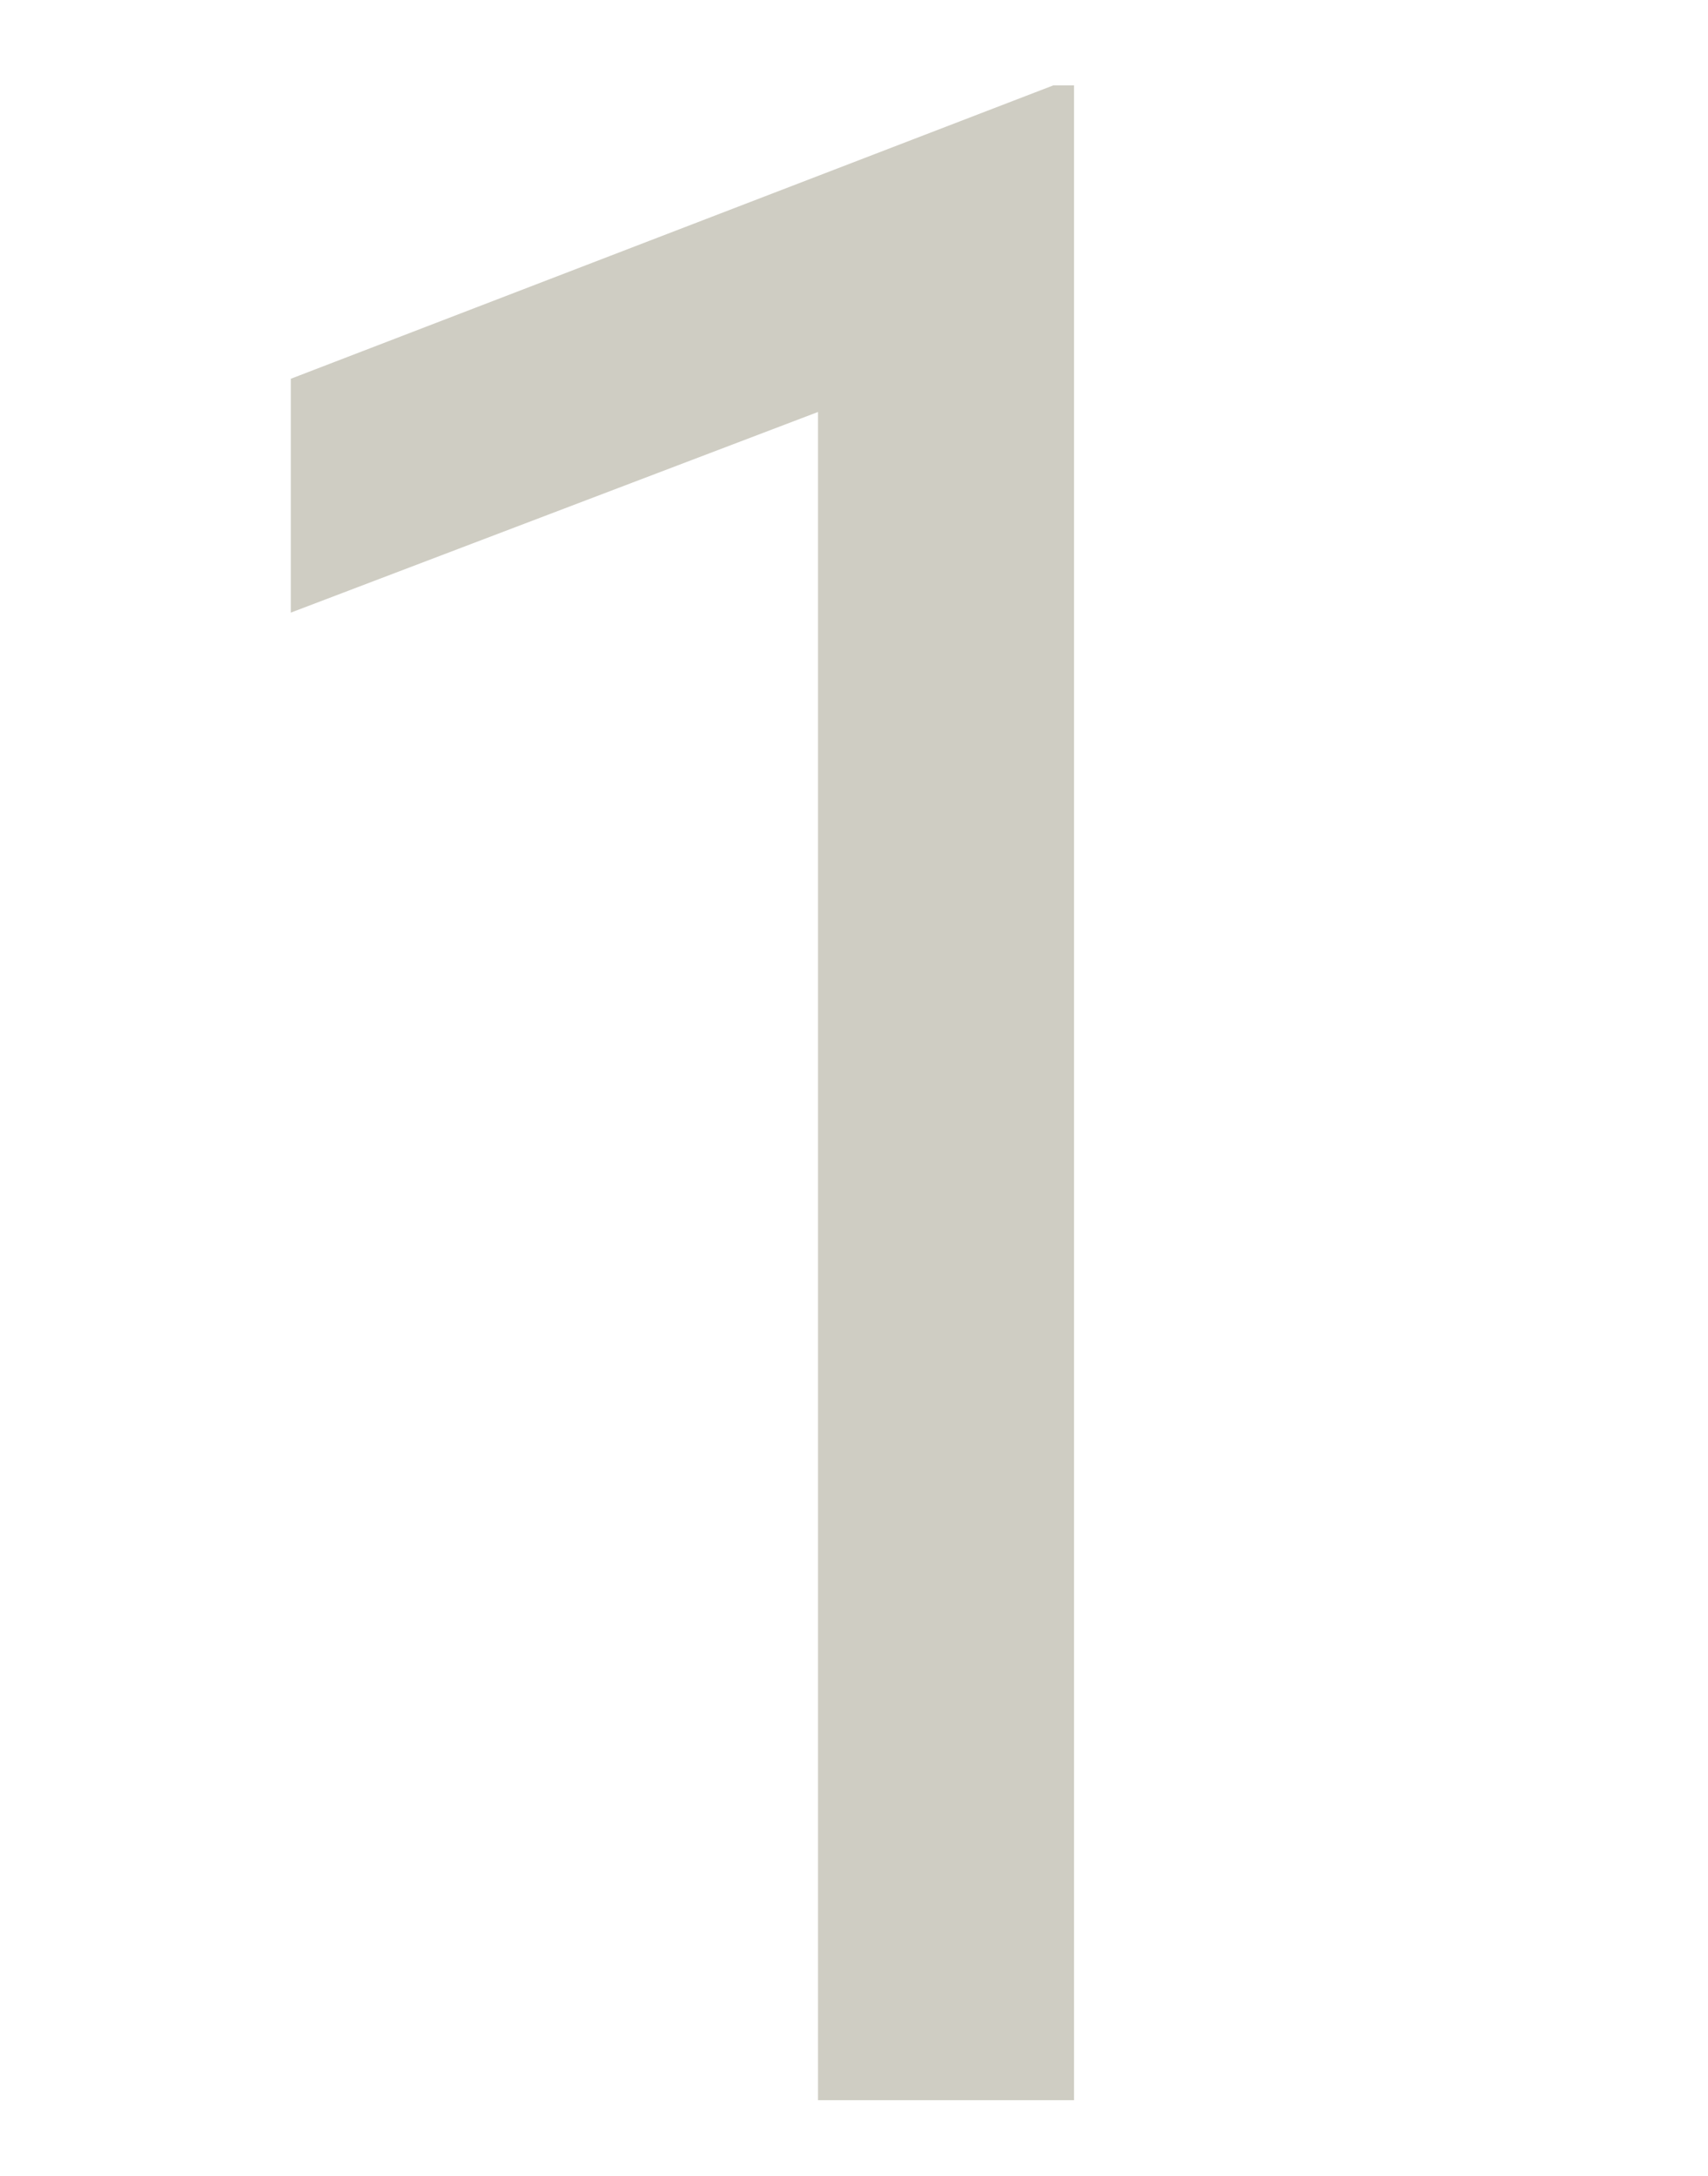 <svg width="135" height="172" viewBox="0 0 135 172" fill="none" xmlns="http://www.w3.org/2000/svg">
<g clip-path="url(#clip0_1_11)">
<path d="M84.891 166H64.656V32.562L22.984 48.422V29.938L83.25 6.75H84.891V166Z" fill="#CFCDC3"/>
</g>
<defs>
<clipPath id="clip0_1_11">
<rect width="135" height="172" fill="white"/>
</clipPath>
</defs>
</svg>
